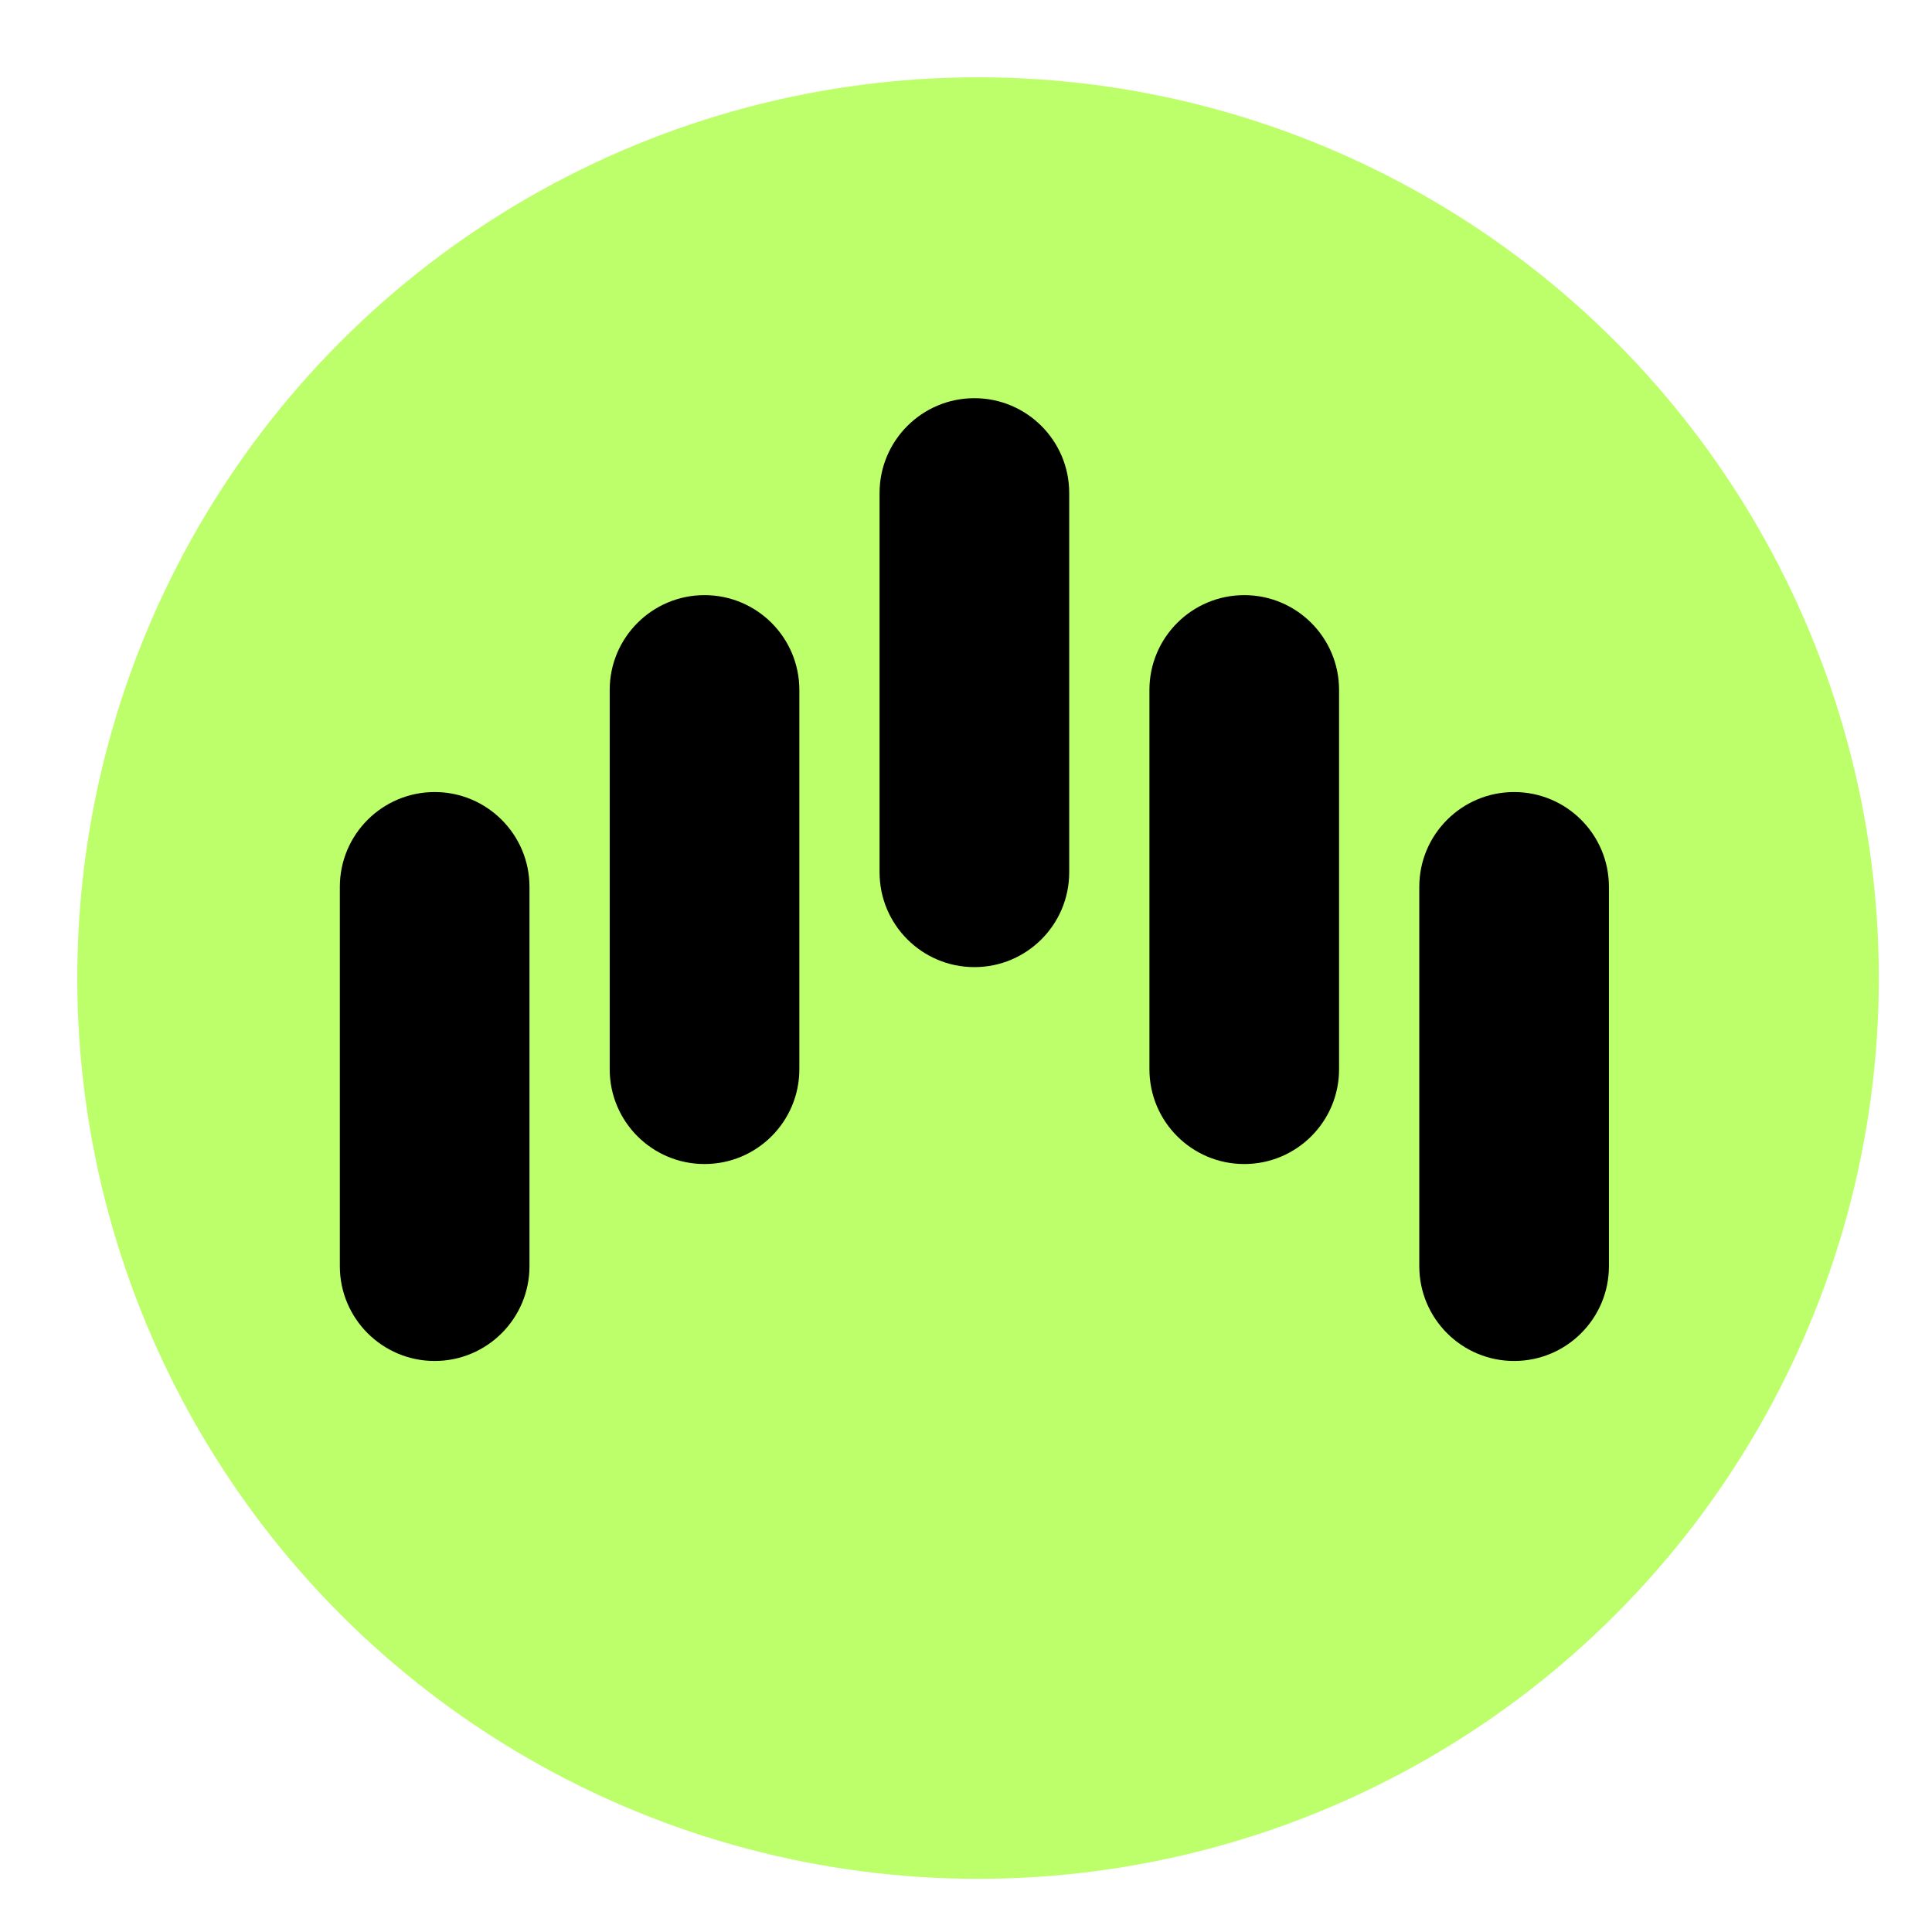 <svg xmlns="http://www.w3.org/2000/svg" viewBox="14 14 50 50" fill="none">
<g filter="url(#filter0_d_35836_2493)">
<ellipse cx="39.312" cy="39.312" rx="23.312" ry="23.312" fill="#BDFF6A"/>
</g>
<path fill-rule="evenodd" clip-rule="evenodd" d="M39.217 24.305C40.572 24.305 41.671 25.404 41.671 26.759V36.575C41.671 37.93 40.572 39.029 39.217 39.029C37.862 39.029 36.763 37.93 36.763 36.575V26.759C36.763 25.404 37.862 24.305 39.217 24.305Z" fill="black"/>
<path fill-rule="evenodd" clip-rule="evenodd" d="M32.233 29.402C33.588 29.402 34.687 30.501 34.687 31.856V41.671C34.687 43.027 33.588 44.125 32.233 44.125C30.878 44.125 29.779 43.027 29.779 41.671V31.856C29.779 30.501 30.878 29.402 32.233 29.402Z" fill="black"/>
<path fill-rule="evenodd" clip-rule="evenodd" d="M25.249 34.498C26.604 34.498 27.703 35.597 27.703 36.952V46.768C27.703 48.123 26.604 49.222 25.249 49.222C23.894 49.222 22.795 48.123 22.795 46.768L22.795 36.952C22.795 35.597 23.894 34.498 25.249 34.498Z" fill="black"/>
<path fill-rule="evenodd" clip-rule="evenodd" d="M46.201 29.402C44.846 29.402 43.747 30.501 43.747 31.856V41.671C43.747 43.027 44.846 44.125 46.201 44.125C47.556 44.125 48.655 43.027 48.655 41.671V31.856C48.655 30.501 47.556 29.402 46.201 29.402Z" fill="black"/>
<path fill-rule="evenodd" clip-rule="evenodd" d="M53.185 34.498C51.83 34.498 50.731 35.597 50.731 36.952V46.768C50.731 48.123 51.83 49.222 53.185 49.222C54.541 49.222 55.639 48.123 55.639 46.768V36.952C55.639 35.597 54.541 34.498 53.185 34.498Z" fill="black"/>
<defs>
<filter id="filter0_d_35836_2493" x="0" y="0" width="78.623" height="78.624" filterUnits="userSpaceOnUse" color-interpolation-filters="sRGB">
<feFlood flood-opacity="0" result="BackgroundImageFix"/>
<feColorMatrix in="SourceAlpha" type="matrix" values="0 0 0 0 0 0 0 0 0 0 0 0 0 0 0 0 0 0 127 0" result="hardAlpha"/>
<feOffset/>
<feGaussianBlur stdDeviation="8"/>
<feComposite in2="hardAlpha" operator="out"/>
<feColorMatrix type="matrix" values="0 0 0 0 0 0 0 0 0 0 0 0 0 0 0 0 0 0 0.3 0"/>
<feBlend mode="normal" in2="BackgroundImageFix" result="effect1_dropShadow_35836_2493"/>
<feBlend mode="normal" in="SourceGraphic" in2="effect1_dropShadow_35836_2493" result="shape"/>
</filter>
</defs>
</svg>
